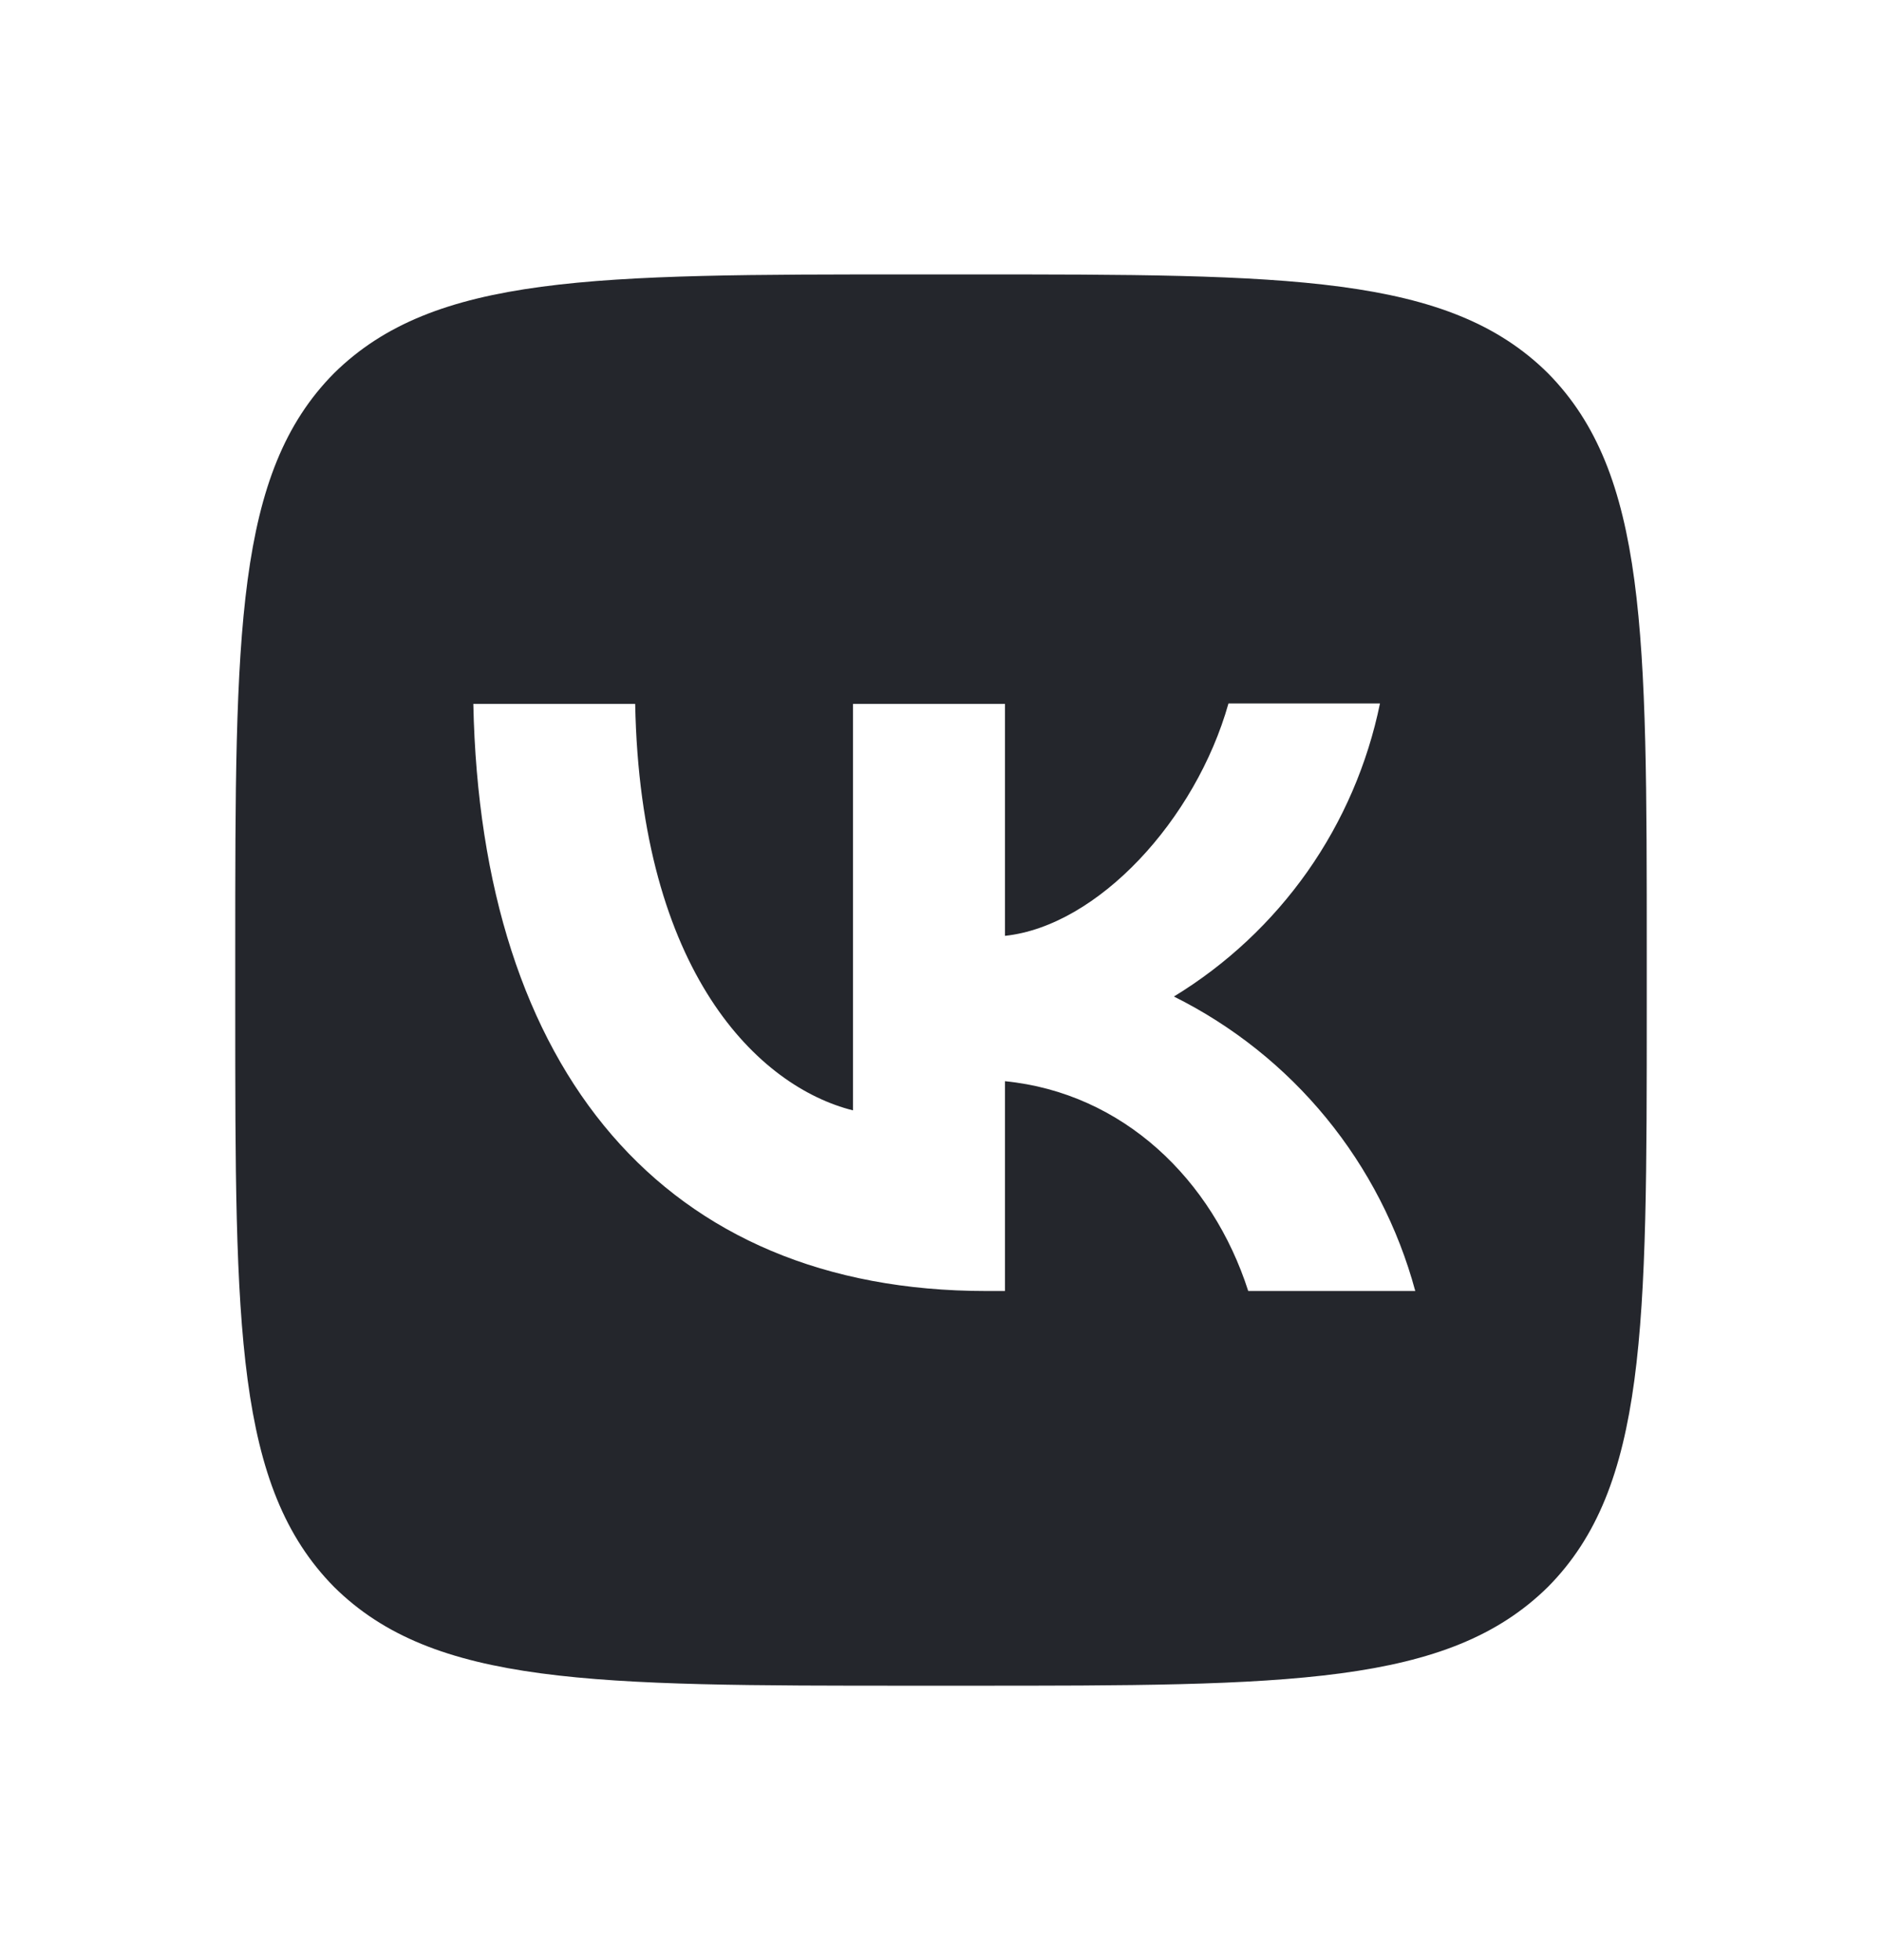 <?xml version="1.0" encoding="UTF-8"?> <svg xmlns="http://www.w3.org/2000/svg" width="24" height="25" viewBox="0 0 24 25" fill="none"><path d="M4.26 4.76C3 6.032 3 8.066 3 12.14V12.86C3 16.928 3 18.962 4.26 20.24C5.532 21.5 7.566 21.5 11.64 21.5H12.36C16.428 21.5 18.462 21.5 19.74 20.24C21 18.968 21 16.934 21 12.86V12.14C21 8.072 21 6.038 19.74 4.76C18.468 3.5 16.434 3.5 12.36 3.5H11.64C7.572 3.5 5.538 3.5 4.26 4.76ZM6.036 8.978H8.1C8.166 12.41 9.678 13.862 10.878 14.162V8.978H12.816V11.936C13.998 11.81 15.246 10.46 15.666 8.972H17.598C17.44 9.742 17.126 10.472 16.674 11.115C16.221 11.758 15.641 12.301 14.97 12.71C15.719 13.083 16.381 13.61 16.912 14.258C17.442 14.905 17.83 15.658 18.048 16.466H15.918C15.462 15.044 14.322 13.94 12.816 13.79V16.466H12.576C8.472 16.466 6.132 13.658 6.036 8.978Z" fill="#24262C"></path></svg> 
